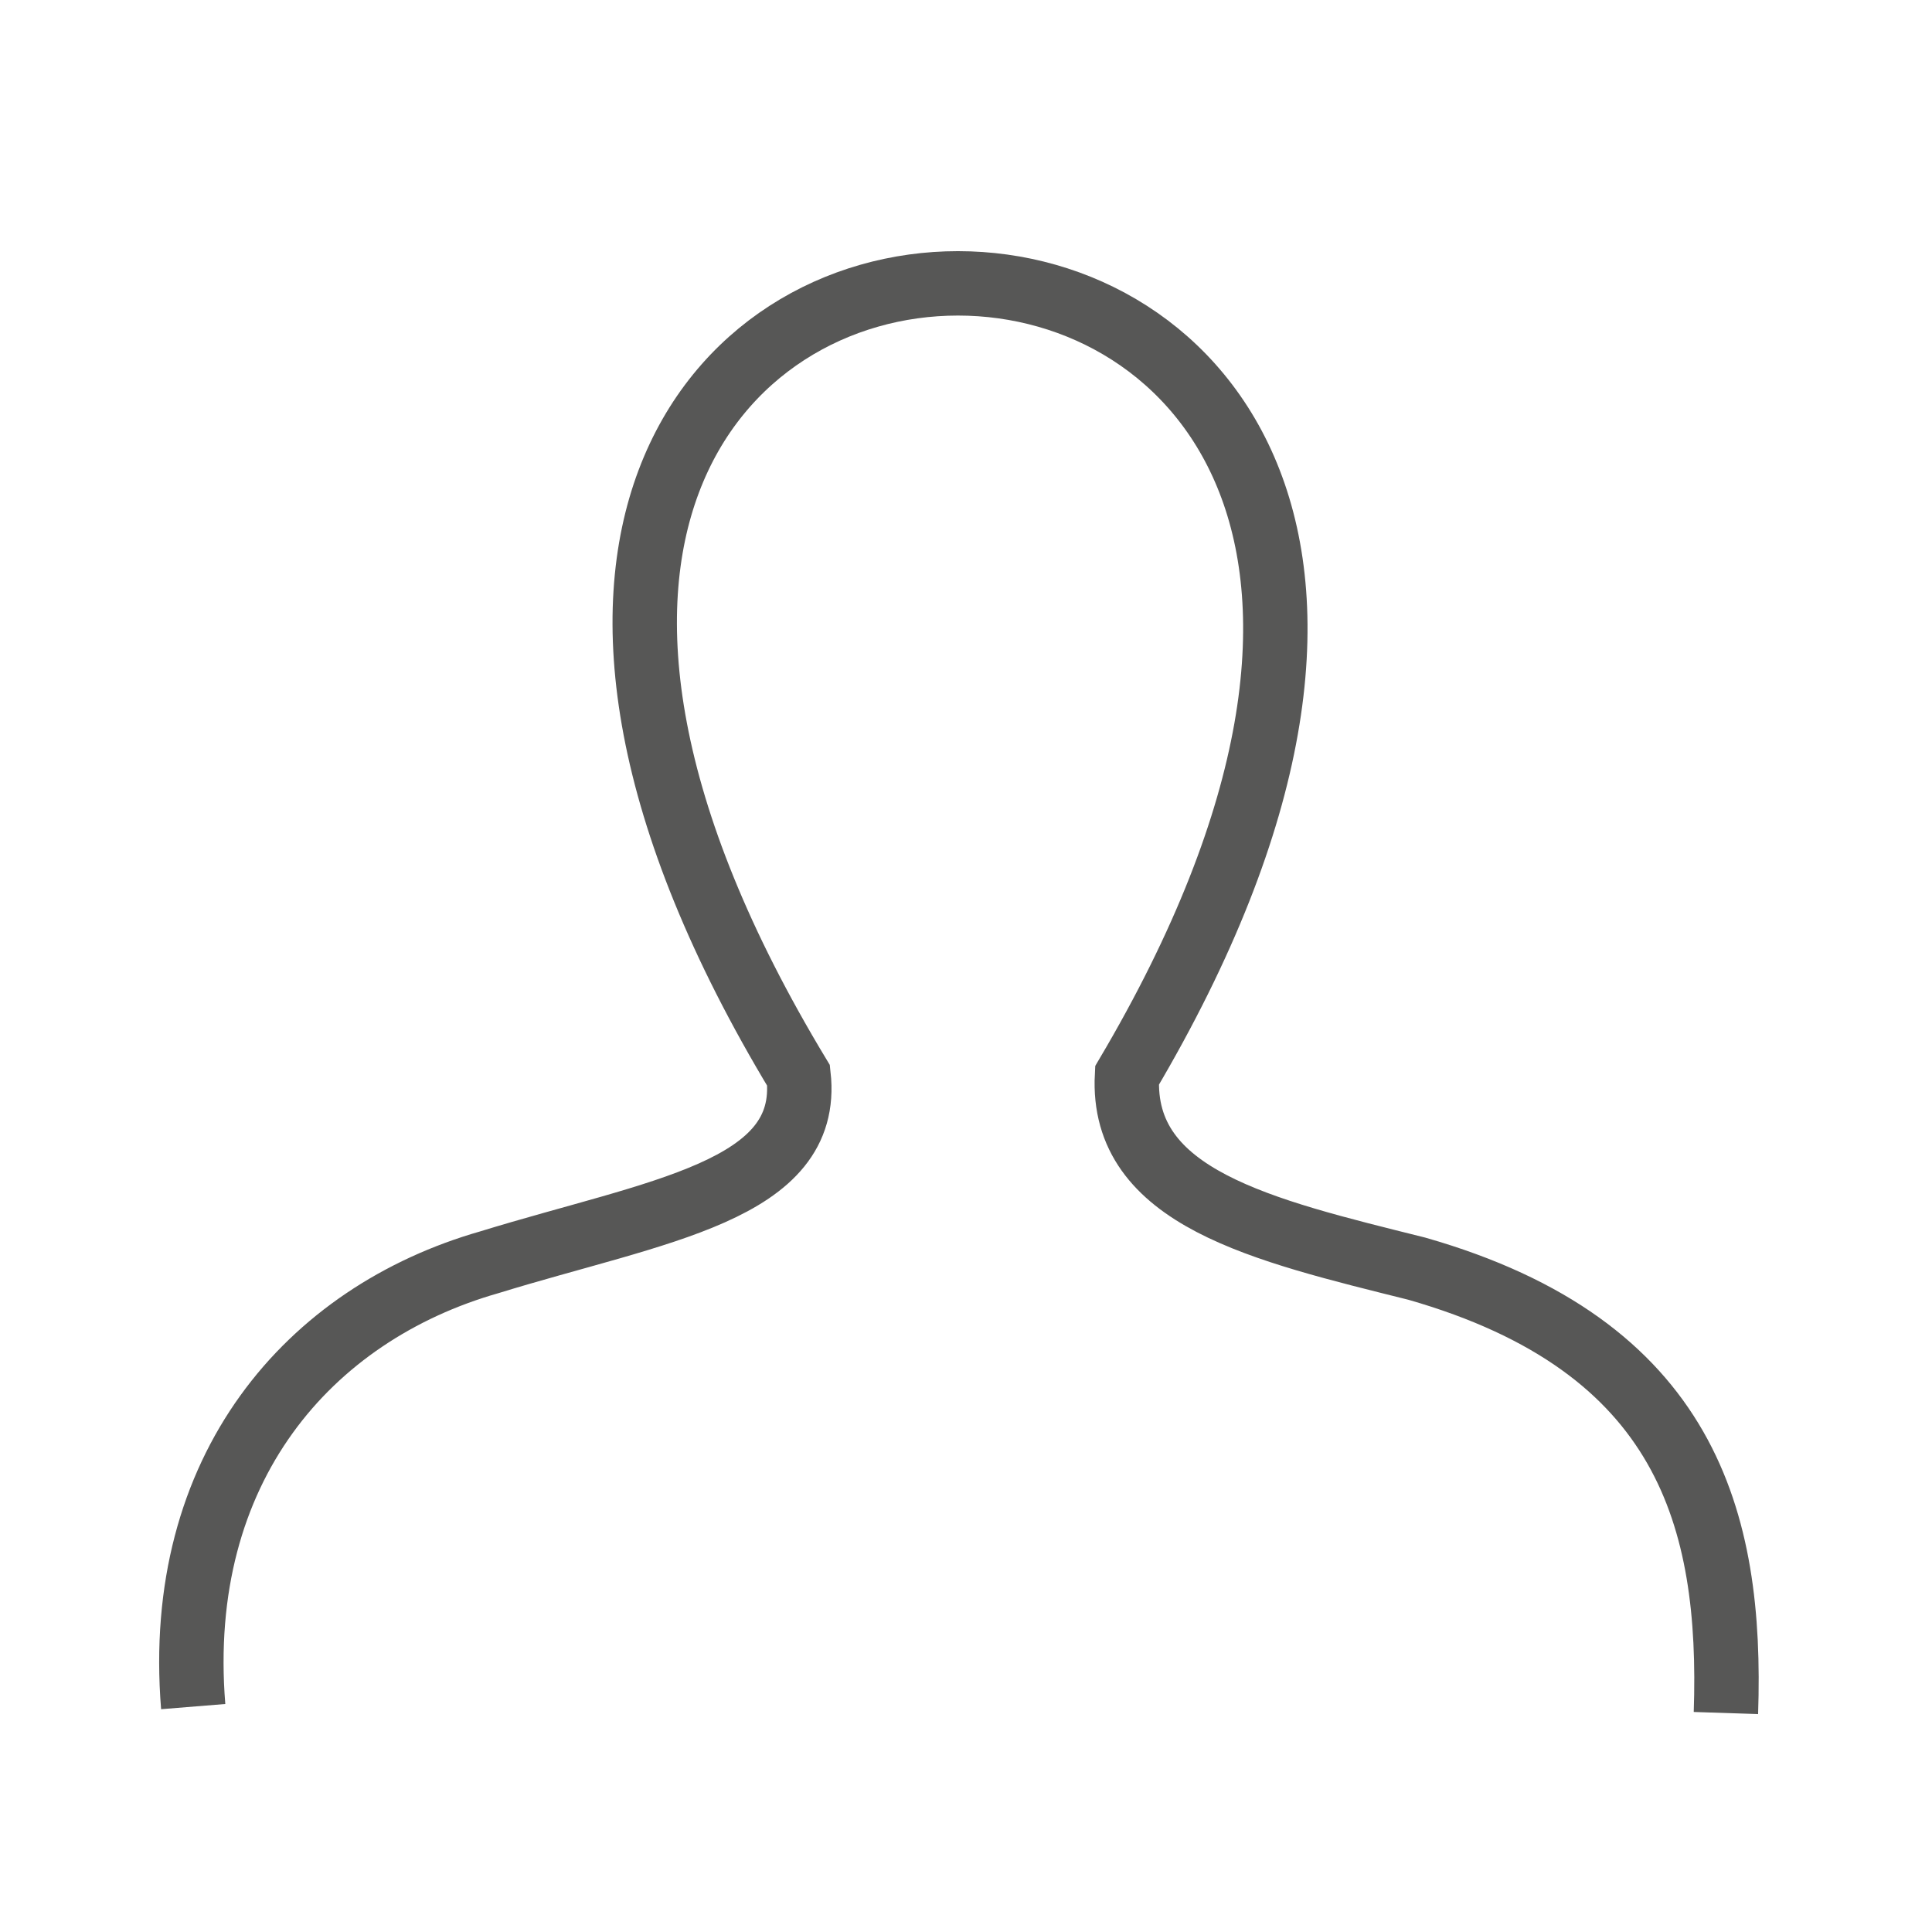 <?xml version="1.0" encoding="utf-8"?>
<!-- Generator: Adobe Illustrator 22.0.1, SVG Export Plug-In . SVG Version: 6.00 Build 0)  -->
<svg version="1.1" id="Ebene_1" xmlns="http://www.w3.org/2000/svg" xmlns:xlink="http://www.w3.org/1999/xlink" x="0px" y="0px"
	 viewBox="0 0 30 30" style="enable-background:new 0 0 30 30;" xml:space="preserve">
<style type="text/css">
	.st0{fill:none;stroke:#575756;stroke-miterlimit:10;}
	.st1{fill:none;stroke:#B9007C;stroke-width:0.25;stroke-miterlimit:10;}
</style>
<path class="st0" d="M3,26.5c-0.3-3.7,1.8-6.1,4.6-6.9c2.6-0.8,5-1.1,4.8-2.9c-9.9-16.4,14.8-16.4,5.1,0c-0.1,1.9,2.1,2.4,4.5,3
	c4.2,1.2,4.9,3.9,4.8,6.9"/>
<path class="st1" d="M9.4,46.3"/>
</svg>
